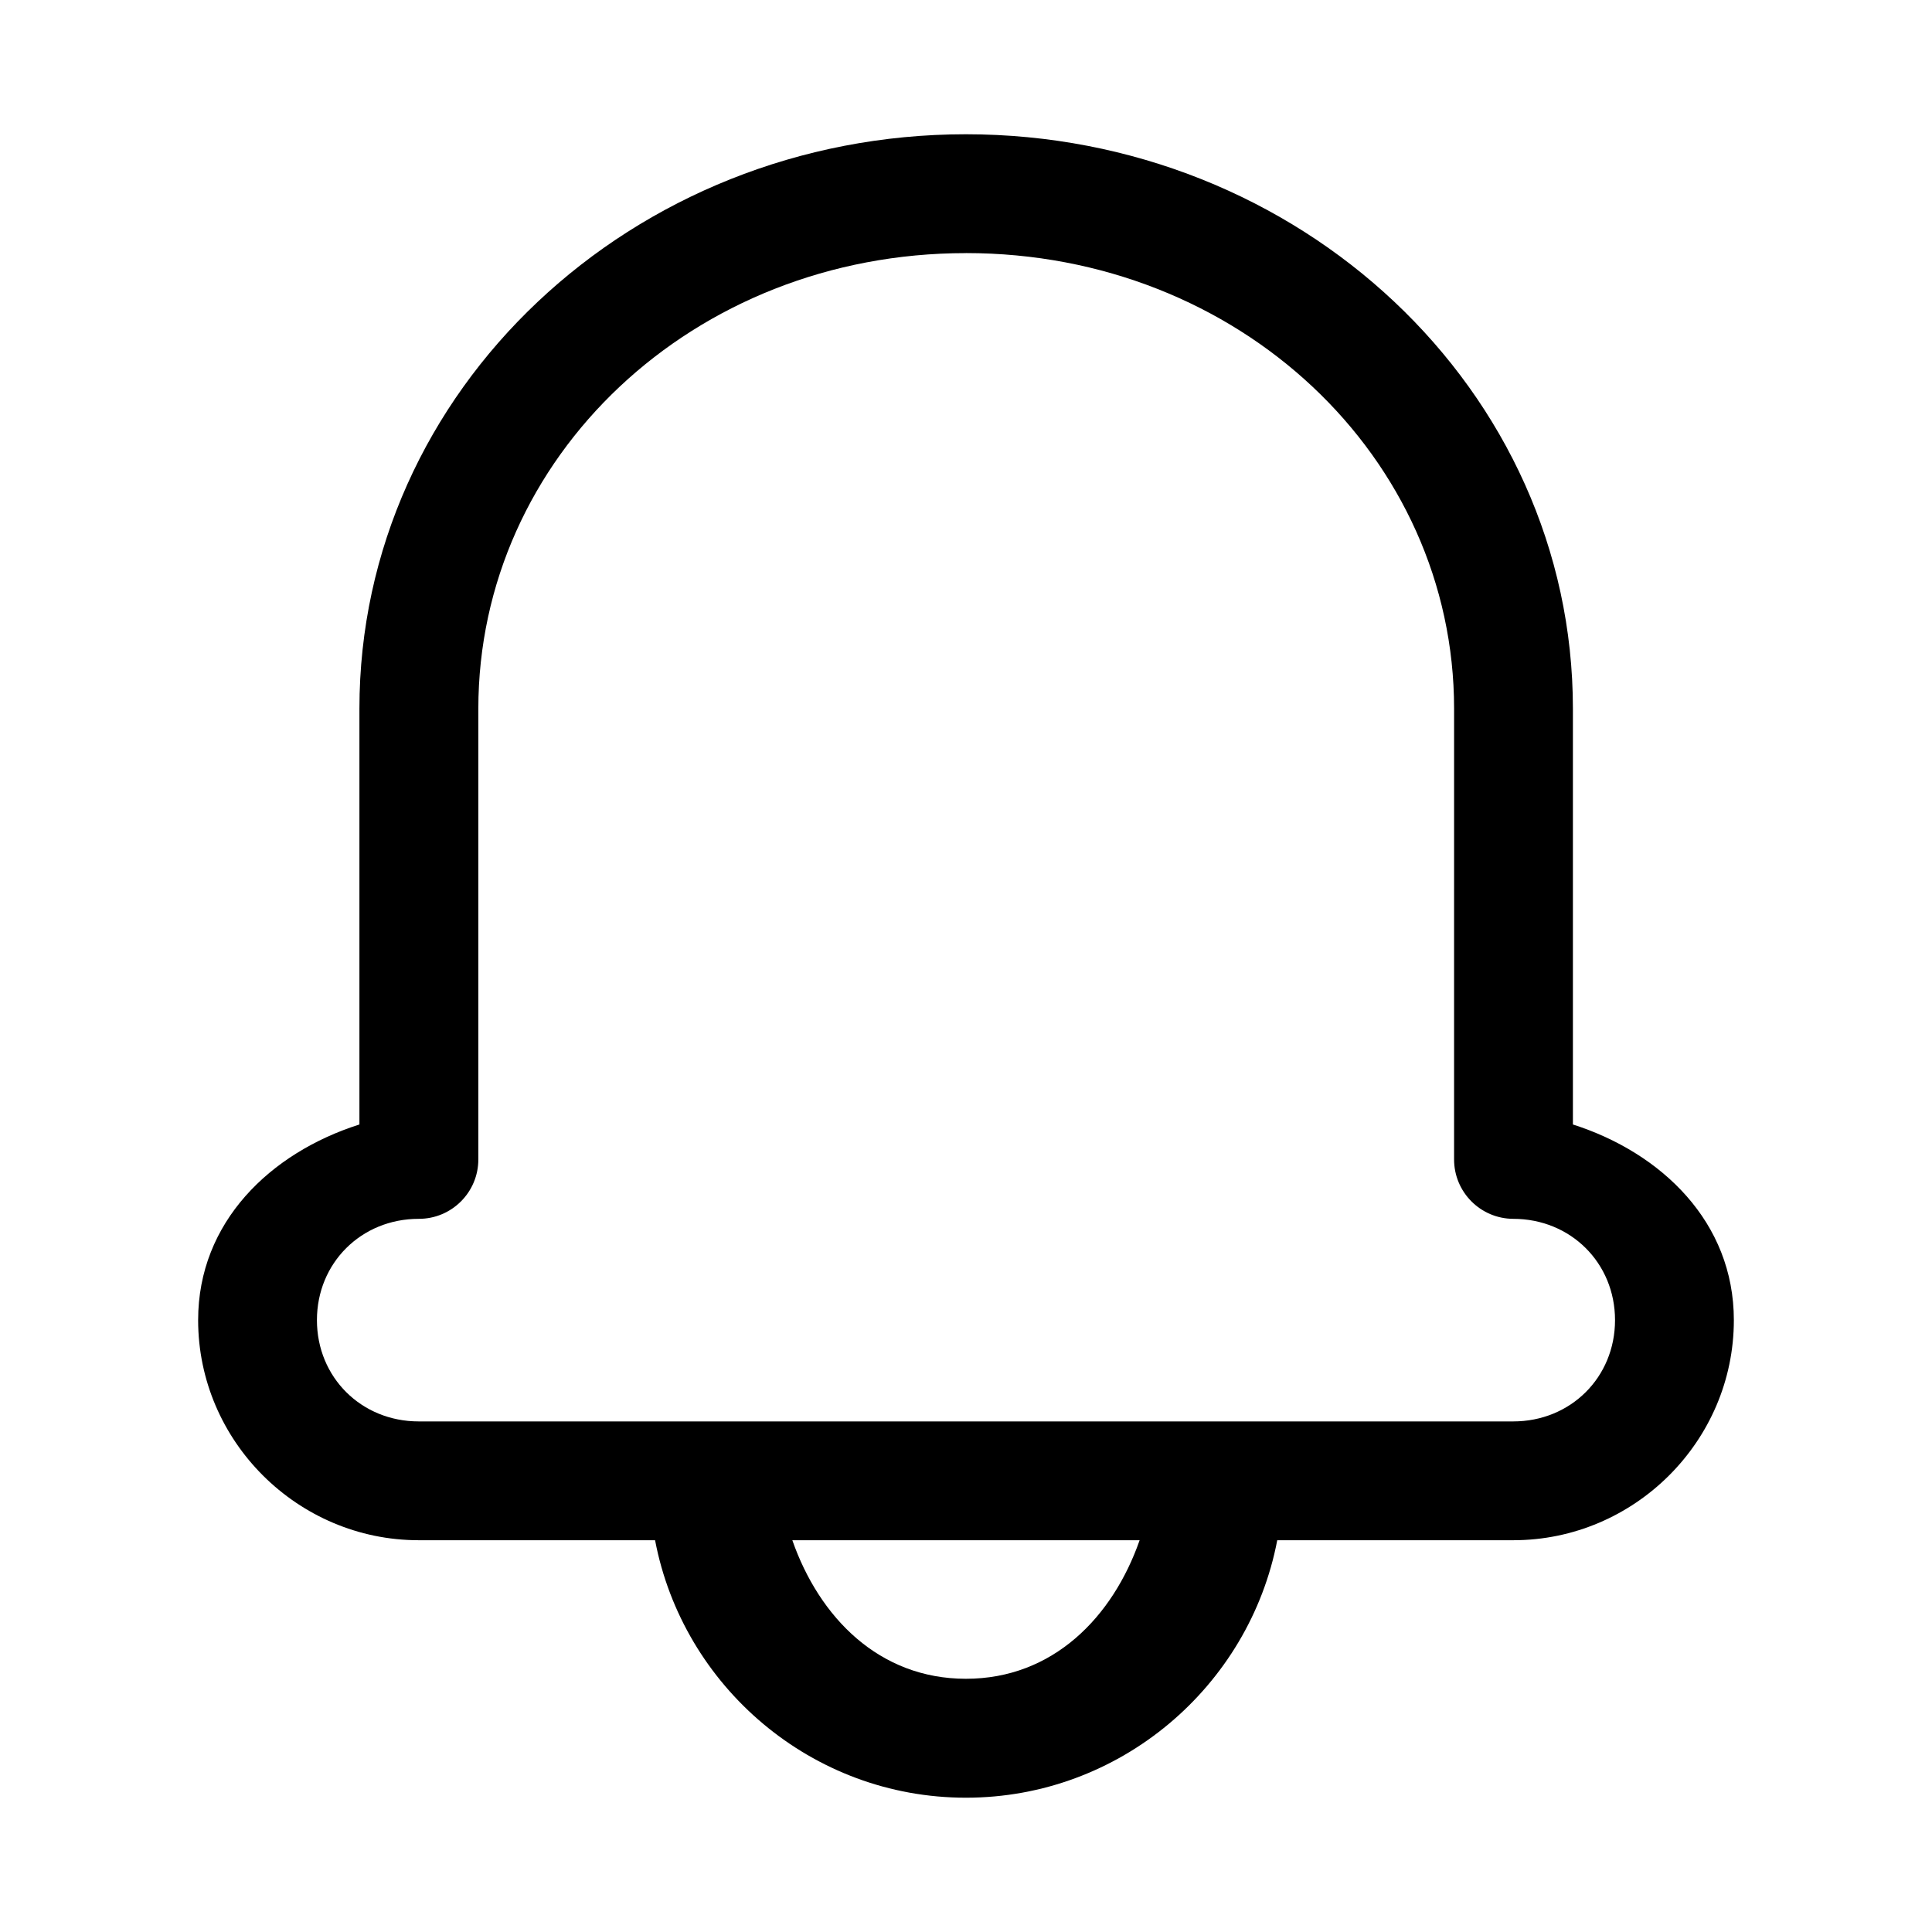 <?xml version="1.0" encoding="UTF-8"?>
<!-- Uploaded to: SVG Repo, www.svgrepo.com, Generator: SVG Repo Mixer Tools -->
<svg fill="#000000" width="800px" height="800px" version="1.1" viewBox="144 144 512 512" xmlns="http://www.w3.org/2000/svg">
 <path d="m399.98 179.58c-88.309 0-160.73 67.668-160.73 152.24v110.18c-23.605 7.5-42.742 25.867-42.742 51.844 0 32.078 26.375 58.332 58.457 58.332h62.637c7.383 38.754 41.539 68.242 82.379 68.234 40.84 0.008 75.098-29.484 82.504-68.234h62.547c32.082 0 58.457-26.254 58.457-58.332 0-25.938-19.102-44.309-42.652-51.844v-110.18c0-84.574-72.547-152.24-160.86-152.24zm0 31.488c72.41 0 129.37 54.145 129.37 120.75l-0.004 119.38c-0.031 8.695 6.988 15.77 15.684 15.805 15.191 0 26.969 11.676 26.969 26.844 0 15.168-11.777 26.844-26.969 26.844h-290.07c-15.191 0-26.969-11.676-26.969-26.844 0-15.168 11.777-26.844 26.969-26.844 8.742 0.031 15.84-7.062 15.805-15.805v-119.37c0-66.609 56.801-120.75 129.21-120.75zm-46.004 341.11h92.035c-7.148 20.453-23.016 36.719-46.031 36.715-23.016 0.004-38.852-16.266-46.004-36.715z"/>
</svg>